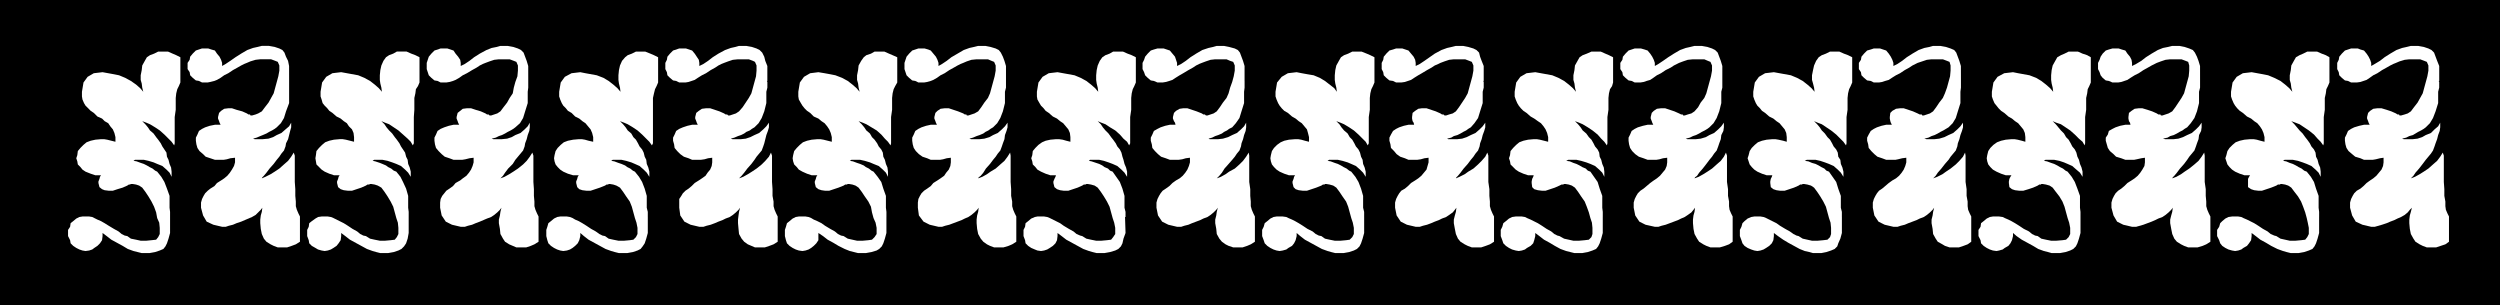 <?xml version="1.0" encoding="UTF-8" standalone="no"?>
<svg
   version="1.0"
   width="207.387mm"
   height="25.313mm"
   id="svg21"
   sodipodi:docname="Border 138.wmf"
   xmlns:inkscape="http://www.inkscape.org/namespaces/inkscape"
   xmlns:sodipodi="http://sodipodi.sourceforge.net/DTD/sodipodi-0.dtd"
   xmlns="http://www.w3.org/2000/svg"
   xmlns:svg="http://www.w3.org/2000/svg">
  <rect width="100%" height="100%" fill="#808080" stroke="none"/>
  <sodipodi:namedview
     id="namedview21"
     pagecolor="#ffffff"
     bordercolor="#000000"
     borderopacity="0.25"
     inkscape:showpageshadow="2"
     inkscape:pageopacity="0.0"
     inkscape:pagecheckerboard="0"
     inkscape:deskcolor="#d1d1d1"
     inkscape:document-units="mm" />
  <defs
     id="defs1">
    <pattern
       id="WMFhbasepattern"
       patternUnits="userSpaceOnUse"
       width="6"
       height="6"
       x="0"
       y="0" />
  </defs>
  <path
     style="fill:#000000;fill-opacity:1;fill-rule:evenodd;stroke:none"
     d="M 783.664,95.67 H 0 V 0 h 783.826 v 95.67 0 z"
     id="path1" />
  <path
     style="fill:#ffffff;fill-opacity:1;fill-rule:evenodd;stroke:none"
     d="m 764.598,25.372 0.162,0.323 v 0.808 0.97 l -0.323,1.293 v 1.131 1.293 0.646 0.485 l -0.808,2.586 -0.808,2.101 -0.969,1.616 -1.293,1.293 -0.646,0.485 -0.808,0.485 -0.969,0.485 -0.808,0.485 -0.808,0.485 -1.131,0.323 -0.969,0.485 -1.293,0.323 0.485,0.162 h 0.485 0.485 0.485 1.454 l 1.454,-0.162 1.454,-0.485 1.131,-0.646 1.616,-0.646 1.131,-1.131 1.131,-0.97 0.646,-1.131 v 1.454 l -0.162,1.131 -0.485,1.293 -0.323,1.293 -0.485,1.293 -0.323,0.97 -0.485,1.293 -0.646,0.97 -0.808,0.97 -0.808,0.97 -0.969,1.293 -1.131,1.454 -1.131,1.293 -0.646,0.97 -0.485,0.485 -0.323,0.323 1.293,-0.485 1.454,-0.808 1.293,-0.808 1.454,-0.97 1.454,-1.293 1.293,-1.131 0.969,-1.293 0.808,-1.293 0.323,0.97 v 1.616 1.616 2.586 2.424 l 0.162,2.262 v 2.101 l 0.323,1.778 v 1.454 l 0.162,1.131 0.485,1.131 0.485,0.97 v 7.919 l -1.131,0.808 -1.454,0.485 -1.454,0.485 h -1.454 -1.454 l -1.293,-0.485 -0.969,-0.485 -1.293,-0.808 -0.646,-0.97 -0.808,-1.454 -0.323,-1.616 -0.162,-1.778 V 68.844 l 0.162,-1.293 0.323,-1.131 0.323,-1.293 -0.646,0.646 -0.646,0.808 -0.969,0.808 -1.131,0.646 -1.131,0.485 -0.969,0.485 -1.293,0.485 -1.131,0.485 -1.454,0.485 -1.131,0.323 -1.131,0.323 h -1.131 l -2.747,-0.646 -2.101,-0.97 -1.131,-1.939 -0.646,-2.424 v -1.616 l 0.323,-1.131 0.485,-0.97 0.485,-0.808 0.808,-0.808 1.131,-0.646 0.969,-0.808 0.969,-0.97 1.131,-0.808 0.969,-0.646 0.969,-0.808 0.808,-0.97 0.808,-0.97 0.485,-1.131 0.162,-1.131 v -1.454 l -1.131,0.162 -1.293,0.323 -0.969,0.162 h -0.969 -1.777 l -1.131,-0.485 -1.616,-0.485 -0.969,-0.808 -1.131,-0.97 -0.646,-0.97 -0.323,-1.131 -0.162,-1.131 v -0.97 l 0.485,-0.97 0.485,-1.131 0.969,-0.646 0.969,-0.485 1.616,-0.485 1.454,-0.323 h 1.777 l -0.323,-0.646 -0.162,-0.485 -0.323,-0.808 v -0.485 l 0.323,-1.293 0.646,-0.646 0.969,-0.646 1.293,-0.162 h 1.293 l 1.616,0.485 1.454,0.485 1.454,0.646 0.485,0.323 h 0.485 l 0.162,0.323 h 0.485 l 1.131,-0.323 0.969,-0.323 0.969,-0.646 0.969,-1.293 1.131,-1.454 0.808,-1.454 0.808,-1.454 0.485,-1.778 0.485,-1.778 0.485,-1.778 0.323,-1.778 v -1.454 -0.162 l -0.485,-1.131 -0.808,-0.323 -1.293,-0.485 h -1.616 -1.777 l -1.454,0.162 -1.616,0.485 -1.131,0.485 -0.808,0.323 -0.969,0.485 -1.131,0.646 -1.454,0.808 -1.454,0.97 -1.293,0.646 -1.131,0.808 -0.969,0.646 -0.969,0.323 -0.969,0.323 -1.131,0.162 h -0.808 -0.969 l -0.969,-0.485 -0.969,-0.162 -0.969,-0.808 -0.808,-0.808 -0.162,-0.97 -0.485,-0.97 v -0.97 -0.97 l 0.485,-0.97 0.162,-0.97 0.808,-0.97 0.969,-0.97 0.969,-0.323 0.969,-0.323 h 0.969 1.131 l 0.808,0.323 1.131,0.323 0.808,0.97 0.646,0.97 0.485,0.97 0.323,0.97 v 0.97 l 1.131,-0.646 1.616,-0.97 1.454,-1.131 1.777,-1.131 1.939,-1.131 1.777,-0.646 1.454,-0.323 1.293,-0.323 h 2.262 l 1.777,0.323 1.454,0.485 0.969,0.485 0.808,0.808 0.485,1.293 0.485,1.293 0.646,1.616 v 4.687 0 z"
     id="path2" />
  <path
     style="fill:#ffffff;fill-opacity:1;fill-rule:evenodd;stroke:none"
     d="m 727.111,68.036 v 5.01 l -0.485,1.778 -0.485,1.454 -0.485,0.97 -0.646,0.808 -1.131,0.485 -1.454,0.485 -1.777,0.323 h -2.424 l -1.293,-0.323 -1.131,-0.323 -1.777,-0.646 -1.939,-0.97 -1.616,-0.97 -1.777,-0.97 -1.454,-1.131 -1.293,-0.97 v 0.97 l -0.162,1.293 -0.646,0.97 -0.646,0.808 -1.131,0.646 -0.646,0.485 -0.969,0.323 -0.969,0.162 -0.969,-0.162 -1.131,-0.323 -0.969,-0.485 -0.969,-0.646 -0.646,-0.808 -0.323,-0.97 -0.646,-1.293 v -0.97 -0.97 l 0.646,-0.97 0.323,-1.131 0.646,-0.646 0.969,-0.808 0.969,-0.485 1.131,-0.162 h 0.969 0.969 l 0.969,0.162 0.646,0.323 1.131,0.485 0.969,0.485 1.293,0.646 1.293,0.808 1.454,0.97 1.454,0.808 0.969,0.808 1.131,0.485 0.646,0.162 1.293,0.808 1.454,0.323 1.454,0.323 h 1.777 l 1.777,-0.162 1.293,-0.162 0.646,-0.808 0.485,-0.97 v -0.323 -1.616 l -0.323,-1.616 -0.323,-1.454 -0.485,-1.778 -0.646,-1.778 -0.646,-1.616 -0.969,-1.616 -1.131,-1.454 -0.969,-1.293 -0.969,-0.646 -0.969,-0.323 -0.969,-0.162 h -0.485 l -0.162,0.162 h -0.646 l -0.485,0.323 -1.616,0.646 -1.454,0.485 -1.454,0.485 h -1.131 l -1.293,-0.162 -0.969,-0.323 -0.969,-0.646 v -1.293 -0.485 -0.808 l 0.323,-0.646 0.323,-0.485 h -1.777 l -1.454,-0.485 -1.454,-0.646 -0.969,-0.646 -0.808,-0.808 -0.646,-0.808 -0.323,-0.97 -0.323,-0.97 0.323,-0.97 0.323,-1.293 0.646,-0.97 0.969,-0.97 0.969,-0.808 1.293,-0.485 1.454,-0.323 1.777,-0.162 h 1.131 l 0.969,0.162 1.131,0.323 1.293,0.323 v -1.454 l -0.323,-1.293 -0.485,-1.131 -0.646,-0.97 -0.808,-0.97 -0.969,-0.646 -0.969,-0.808 -1.293,-0.646 -1.293,-1.131 -0.969,-0.646 -0.808,-0.808 -0.646,-0.808 -0.485,-0.808 -0.485,-1.131 -0.323,-0.97 v -1.454 l 0.485,-2.909 1.293,-1.778 1.939,-1.131 2.747,-0.323 1.777,0.323 1.777,0.323 1.616,0.323 1.939,0.808 1.939,0.97 1.454,1.131 1.293,1.131 0.969,1.131 -0.323,-1.293 -0.162,-1.293 -0.323,-1.131 v -1.454 l 0.323,-1.616 0.162,-1.454 0.808,-1.454 0.646,-1.131 1.131,-0.646 1.131,-0.485 1.293,-0.646 h 1.616 1.454 l 1.454,0.646 1.293,0.485 1.131,0.646 v 7.919 l -0.485,1.131 -0.485,0.97 -0.162,1.293 -0.323,1.454 v 1.616 2.101 l -0.323,2.262 v 2.424 2.586 1.778 1.454 l -0.162,0.646 -0.808,-1.131 -0.969,-0.97 -1.131,-1.293 -1.616,-1.293 -1.454,-0.97 -1.454,-0.97 -1.293,-0.485 -1.293,-0.485 0.969,0.97 0.808,0.97 0.808,0.97 0.969,0.97 0.808,1.131 0.646,0.808 0.808,1.131 0.485,0.97 0.808,0.97 0.485,0.97 0.162,1.293 0.485,0.97 0.323,1.293 0.485,1.131 0.162,1.293 v 1.616 l -0.646,-1.293 -0.969,-0.97 -1.293,-1.131 -1.454,-0.646 -1.293,-0.485 -1.454,-0.485 -1.616,-0.323 h -1.131 -0.485 -0.485 -0.485 l -0.485,0.323 0.969,0.162 1.131,0.485 0.969,0.323 0.969,0.485 0.808,0.485 0.969,0.485 0.808,0.646 0.808,0.323 1.293,1.616 0.969,1.616 0.646,2.101 0.808,2.262 v 0.323 0.808 1.293 1.293 l 0.162,1.293 v 0.97 0.485 0.162 z"
     id="path3" />
  <path
     style="fill:#ffffff;fill-opacity:1;fill-rule:evenodd;stroke:none"
     d="m 689.786,25.372 v 0.323 0.808 0.97 l -0.323,1.293 v 1.131 1.293 0.646 0.485 l -0.646,2.586 -0.808,2.101 -1.131,1.616 -1.131,1.293 -0.808,0.485 -0.646,0.485 -0.969,0.485 -0.808,0.485 -0.969,0.485 -1.131,0.323 -0.808,0.485 -1.454,0.323 0.646,0.162 h 0.485 0.485 0.485 1.293 l 1.454,-0.162 1.454,-0.485 1.293,-0.646 1.454,-0.646 1.293,-1.131 0.969,-0.97 0.808,-1.131 v 1.454 l -0.162,1.131 -0.646,1.293 -0.162,1.293 -0.485,1.293 -0.323,0.97 -0.485,1.293 -0.808,0.97 -0.808,0.97 -0.646,0.97 -0.969,1.293 -1.293,1.454 -0.969,1.293 -0.808,0.97 -0.485,0.485 -0.162,0.323 1.293,-0.485 1.454,-0.808 1.131,-0.808 1.454,-0.97 1.616,-1.293 1.293,-1.131 0.969,-1.293 0.808,-1.293 0.162,0.97 v 1.616 1.616 2.586 2.424 l 0.323,2.262 v 2.101 l 0.162,1.778 v 1.454 l 0.323,1.131 0.485,1.131 0.485,0.97 v 7.919 l -1.293,0.808 -1.131,0.485 -1.616,0.485 h -1.454 -1.454 l -1.293,-0.485 -0.969,-0.485 -1.293,-0.808 -0.808,-0.97 -0.646,-1.454 -0.323,-1.616 -0.323,-1.778 V 68.844 l 0.323,-1.293 0.323,-1.131 0.162,-1.293 -0.485,0.646 -0.808,0.808 -0.969,0.808 -0.969,0.646 -1.293,0.485 -0.969,0.485 -1.131,0.485 -1.293,0.485 -1.293,0.485 -1.131,0.323 -1.131,0.323 h -1.293 l -2.747,-0.646 -1.939,-0.97 -1.131,-1.939 -0.646,-2.424 v -1.616 l 0.323,-1.131 0.485,-0.97 0.485,-0.808 0.808,-0.808 0.969,-0.646 0.969,-0.808 0.969,-0.97 1.293,-0.808 0.969,-0.646 0.969,-0.808 0.808,-0.97 0.646,-0.97 0.646,-1.131 0.162,-1.131 v -1.454 l -1.131,0.162 -1.454,0.323 -0.808,0.162 h -1.131 -1.616 l -1.293,-0.485 -1.616,-0.485 -0.808,-0.808 -1.131,-0.97 -0.646,-0.97 -0.323,-1.131 -0.323,-1.131 v -0.97 l 0.646,-0.97 0.323,-1.131 1.131,-0.646 0.969,-0.485 1.454,-0.485 1.616,-0.323 h 1.616 l -0.162,-0.646 -0.323,-0.485 -0.162,-0.808 v -0.485 l 0.162,-1.293 0.808,-0.646 0.969,-0.646 1.293,-0.162 h 1.131 l 1.616,0.485 1.454,0.485 1.454,0.646 0.485,0.323 h 0.646 l 0.162,0.323 h 0.485 l 0.969,-0.323 0.969,-0.323 1.131,-0.646 0.969,-1.293 0.969,-1.454 0.969,-1.454 0.808,-1.454 0.485,-1.778 0.485,-1.778 0.485,-1.778 0.162,-1.778 v -1.454 -0.162 l -0.323,-1.131 -0.808,-0.323 -1.293,-0.485 h -1.616 -1.939 l -1.454,0.162 -1.454,0.485 -1.293,0.485 -0.646,0.323 -0.969,0.485 -1.131,0.646 -1.454,0.808 -1.454,0.97 -1.293,0.646 -1.293,0.808 -0.969,0.646 -0.969,0.323 -0.969,0.323 -0.969,0.162 h -0.808 -0.969 l -1.131,-0.485 -0.969,-0.162 -0.969,-0.808 -0.646,-0.808 -0.323,-0.97 -0.485,-0.97 v -0.97 -0.97 l 0.485,-0.97 0.323,-0.97 0.646,-0.97 0.969,-0.97 0.969,-0.323 1.131,-0.323 h 0.969 0.969 l 0.969,0.323 1.131,0.323 0.646,0.97 0.808,0.97 0.485,0.97 0.162,0.97 v 0.97 l 1.293,-0.646 1.616,-0.97 1.454,-1.131 1.777,-1.131 1.939,-1.131 1.616,-0.646 1.616,-0.323 1.293,-0.323 h 2.262 l 1.616,0.323 1.454,0.485 1.131,0.485 0.646,0.808 0.646,1.293 0.485,1.293 0.485,1.616 z"
     id="path4" />
  <path
     style="fill:#ffffff;fill-opacity:1;fill-rule:evenodd;stroke:none"
     d="m 652.299,68.036 v 5.01 l -0.485,1.778 -0.485,1.454 -0.485,0.97 -0.808,0.808 -0.969,0.485 -1.454,0.485 -1.777,0.323 h -2.585 l -1.131,-0.323 -1.293,-0.323 -1.777,-0.646 -1.616,-0.97 -1.777,-0.97 -1.777,-0.97 -1.616,-1.131 -1.131,-0.97 v 0.97 l -0.323,1.293 -0.485,0.97 -0.646,0.808 -1.131,0.646 -0.646,0.485 -1.131,0.323 -0.808,0.162 -1.131,-0.162 -0.969,-0.323 -0.969,-0.485 -0.969,-0.646 -0.808,-0.808 -0.162,-0.97 -0.646,-1.293 v -0.97 -0.97 l 0.646,-0.97 0.162,-1.131 0.808,-0.646 0.969,-0.808 0.969,-0.485 0.969,-0.162 h 1.131 0.808 l 1.131,0.162 0.646,0.323 1.131,0.485 0.969,0.485 1.131,0.646 1.293,0.808 1.454,0.97 1.616,0.808 0.969,0.808 0.969,0.485 0.808,0.162 1.131,0.808 1.454,0.323 1.616,0.323 h 1.616 l 1.939,-0.162 1.131,-0.162 0.808,-0.808 0.485,-0.97 v -0.323 -1.616 l -0.323,-1.616 -0.485,-1.454 -0.485,-1.778 -0.485,-1.778 -0.646,-1.616 -0.969,-1.616 -1.131,-1.454 -0.969,-1.293 -0.969,-0.646 -1.131,-0.323 -0.969,-0.162 h -0.485 l -0.162,0.162 h -0.485 l -0.485,0.323 -1.454,0.646 -1.454,0.485 -1.616,0.485 h -1.293 l -1.293,-0.162 -0.969,-0.323 -0.808,-0.646 -0.162,-1.293 v -0.485 l 0.162,-0.808 0.323,-0.646 0.323,-0.485 h -1.777 l -1.454,-0.485 -1.454,-0.646 -1.131,-0.646 -0.808,-0.808 -0.646,-0.808 -0.323,-0.97 -0.162,-0.97 0.162,-0.97 0.323,-1.293 0.646,-0.97 0.969,-0.97 1.131,-0.808 1.293,-0.485 1.454,-0.323 1.777,-0.162 h 0.969 l 0.969,0.162 1.293,0.323 1.131,0.323 v -1.454 l -0.162,-1.293 -0.485,-1.131 -0.808,-0.97 -0.808,-0.97 -0.969,-0.646 -0.969,-0.808 -1.131,-0.646 -1.293,-1.131 -0.969,-0.646 -0.808,-0.808 -0.646,-0.808 -0.646,-0.808 -0.485,-1.131 -0.323,-0.97 v -1.454 l 0.485,-2.909 1.293,-1.778 2.101,-1.131 2.747,-0.323 1.616,0.323 1.777,0.323 1.777,0.323 2.101,0.808 1.616,0.97 1.454,1.131 1.293,1.131 0.969,1.131 -0.162,-1.293 -0.323,-1.293 -0.162,-1.131 v -1.454 l 0.162,-1.616 0.323,-1.454 0.808,-1.454 0.646,-1.131 1.131,-0.646 1.131,-0.485 1.293,-0.646 h 1.454 1.454 l 1.454,0.646 1.454,0.485 1.131,0.646 v 7.919 l -0.485,1.131 -0.485,0.97 -0.162,1.293 -0.323,1.454 v 1.616 2.101 l -0.323,2.262 v 2.424 2.586 1.778 1.454 l -0.162,0.646 -0.646,-1.131 -1.131,-0.97 -1.293,-1.293 -1.454,-1.293 -1.454,-0.97 -1.454,-0.97 -1.454,-0.485 -1.131,-0.485 0.969,0.97 0.808,0.97 0.808,0.97 0.969,0.97 0.646,1.131 0.808,0.808 0.646,1.131 0.485,0.97 0.808,0.97 0.485,0.97 0.323,1.293 0.485,0.97 0.323,1.293 0.485,1.131 0.323,1.293 v 1.616 l -0.808,-1.293 -1.131,-0.97 -1.293,-1.131 -1.454,-0.646 -1.131,-0.485 -1.454,-0.485 -1.616,-0.323 h -1.293 -0.485 -0.485 -0.485 l -0.485,0.323 0.969,0.162 1.293,0.485 0.969,0.323 0.969,0.485 0.808,0.485 0.969,0.485 0.808,0.646 0.646,0.323 1.293,1.616 0.969,1.616 0.808,2.101 0.808,2.262 v 0.323 0.808 1.293 1.293 l 0.162,1.293 v 0.97 0.485 0.162 z"
     id="path5" />
  <path
     style="fill:#ffffff;fill-opacity:1;fill-rule:evenodd;stroke:none"
     d="m 614.813,25.372 v 0.323 0.808 0.97 l -0.162,1.293 v 1.131 1.293 0.646 0.485 l -0.808,2.586 -0.646,2.101 -0.969,1.616 -1.293,1.293 -0.808,0.485 -0.808,0.485 -0.969,0.485 -0.808,0.485 -0.969,0.485 -0.969,0.323 -0.969,0.485 -1.293,0.323 0.646,0.162 h 0.485 0.485 0.485 1.131 l 1.454,-0.162 1.616,-0.485 1.293,-0.646 1.454,-0.646 1.293,-1.131 0.969,-0.97 0.808,-1.131 v 1.454 l -0.323,1.131 -0.485,1.293 -0.323,1.293 -0.485,1.293 -0.162,0.97 -0.485,1.293 -0.808,0.97 -0.808,0.97 -0.646,0.97 -1.131,1.293 -1.131,1.454 -1.131,1.293 -0.646,0.97 -0.485,0.485 -0.323,0.323 1.293,-0.485 1.616,-0.808 1.131,-0.808 1.454,-0.97 1.616,-1.293 1.131,-1.131 1.131,-1.293 0.646,-1.293 0.162,0.97 v 1.616 1.616 2.586 2.424 l 0.323,2.262 v 2.101 l 0.323,1.778 v 1.454 l 0.162,1.131 0.485,1.131 0.485,0.97 v 7.919 l -1.131,0.808 -1.293,0.485 -1.454,0.485 h -1.454 -1.454 l -1.454,-0.485 -0.808,-0.485 -1.454,-0.808 -0.646,-0.97 -0.808,-1.454 -0.162,-1.616 -0.323,-1.778 V 68.844 l 0.323,-1.293 0.162,-1.131 0.323,-1.293 -0.485,0.646 -0.808,0.808 -0.969,0.808 -0.969,0.646 -1.293,0.485 -0.969,0.485 -1.293,0.485 -1.293,0.485 -1.131,0.485 -1.293,0.323 -0.969,0.323 h -1.293 l -2.747,-0.646 -1.939,-0.97 -1.293,-1.939 -0.485,-2.424 v -1.616 l 0.323,-1.131 0.485,-0.97 0.485,-0.808 0.646,-0.808 0.969,-0.646 0.969,-0.808 1.131,-0.97 1.131,-0.808 1.131,-0.646 0.969,-0.808 0.808,-0.97 0.646,-0.97 0.485,-1.131 0.323,-1.131 v -1.454 l -1.293,0.162 -1.293,0.323 -0.808,0.162 h -1.131 -1.777 l -1.293,-0.485 -1.454,-0.485 -0.969,-0.808 -0.969,-0.97 -0.808,-0.97 -0.162,-1.131 -0.323,-1.131 v -0.97 l 0.485,-0.97 0.646,-1.131 0.969,-0.646 0.969,-0.485 1.454,-0.485 1.454,-0.323 h 1.777 l -0.323,-0.646 -0.162,-0.485 -0.162,-0.808 v -0.485 l 0.162,-1.293 0.646,-0.646 1.131,-0.646 1.293,-0.162 h 1.131 l 1.454,0.485 1.454,0.485 1.454,0.646 0.646,0.323 h 0.646 l 0.162,0.323 h 0.485 l 0.969,-0.323 0.969,-0.323 0.969,-0.646 0.969,-1.293 0.969,-1.454 1.131,-1.454 0.646,-1.454 0.646,-1.778 0.485,-1.778 0.485,-1.778 0.162,-1.778 v -1.454 -0.162 l -0.323,-1.131 -0.808,-0.323 -1.293,-0.485 h -1.777 -1.777 l -1.454,0.162 -1.454,0.485 -1.454,0.485 -0.646,0.323 -0.969,0.485 -0.969,0.646 -1.454,0.808 -1.454,0.97 -1.293,0.646 -1.293,0.808 -0.969,0.646 -1.131,0.323 -0.969,0.323 -0.969,0.162 h -0.646 -0.969 l -0.969,-0.485 -1.131,-0.162 -0.969,-0.808 -0.808,-0.808 -0.162,-0.97 -0.646,-0.97 v -0.97 -0.97 l 0.646,-0.97 0.162,-0.97 0.808,-0.97 0.969,-0.97 1.131,-0.323 0.969,-0.323 h 0.969 0.969 l 0.969,0.323 0.969,0.323 0.808,0.97 0.646,0.97 0.485,0.97 0.323,0.97 v 0.97 l 1.293,-0.646 1.454,-0.97 1.454,-1.131 1.777,-1.131 1.939,-1.131 1.777,-0.646 1.616,-0.323 1.131,-0.323 h 2.262 l 1.777,0.323 1.454,0.485 1.131,0.485 0.646,0.808 0.485,1.293 0.485,1.293 0.485,1.616 z"
     id="path6" />
  <path
     style="fill:#ffffff;fill-opacity:1;fill-rule:evenodd;stroke:none"
     d="m 577.488,68.036 v 5.01 l -0.485,1.778 -0.646,1.454 -0.323,0.97 -0.808,0.808 -1.131,0.485 -1.454,0.485 -1.616,0.323 h -2.585 l -1.131,-0.323 -1.454,-0.323 -1.616,-0.646 -1.777,-0.97 -1.777,-0.97 -1.616,-0.97 -1.616,-1.131 -1.293,-0.97 v 0.97 l -0.162,1.293 -0.485,0.97 -0.808,0.808 -0.969,0.646 -0.808,0.485 -0.969,0.323 -0.969,0.162 -0.969,-0.162 -0.969,-0.323 -1.131,-0.485 -0.969,-0.646 -0.646,-0.808 -0.323,-0.97 -0.485,-1.293 v -0.97 -0.97 l 0.485,-0.97 0.323,-1.131 0.646,-0.646 0.969,-0.808 1.131,-0.485 0.969,-0.162 h 0.969 0.969 l 0.969,0.162 0.808,0.323 0.969,0.485 0.969,0.485 1.293,0.646 1.131,0.808 1.616,0.97 1.454,0.808 1.131,0.808 0.969,0.485 0.646,0.162 1.293,0.808 1.454,0.323 1.454,0.323 h 1.777 l 1.777,-0.162 1.293,-0.162 0.808,-0.808 0.323,-0.97 v -0.323 -1.616 l -0.162,-1.616 -0.485,-1.454 -0.485,-1.778 -0.485,-1.778 -0.808,-1.616 -0.969,-1.616 -0.969,-1.454 -0.969,-1.293 -0.969,-0.646 -1.131,-0.323 -0.969,-0.162 h -0.485 l -0.323,0.162 h -0.485 l -0.485,0.323 -1.454,0.646 -1.454,0.485 -1.454,0.485 h -1.454 l -1.131,-0.162 -0.969,-0.323 -0.808,-0.646 -0.162,-1.293 v -0.485 l 0.162,-0.808 0.323,-0.646 0.162,-0.485 h -1.777 l -1.454,-0.485 -1.454,-0.646 -0.969,-0.646 -0.808,-0.808 -0.646,-0.808 -0.323,-0.97 -0.323,-0.97 0.323,-0.97 0.323,-1.293 0.646,-0.97 0.969,-0.97 0.969,-0.808 1.293,-0.485 1.454,-0.323 1.777,-0.162 h 0.969 l 0.969,0.162 1.454,0.323 1.131,0.323 v -1.454 l -0.162,-1.293 -0.485,-1.131 -0.808,-0.97 -0.808,-0.97 -0.969,-0.646 -0.969,-0.808 -1.293,-0.646 -1.293,-1.131 -0.969,-0.646 -0.646,-0.808 -0.808,-0.808 -0.485,-0.808 -0.485,-1.131 -0.323,-0.97 v -1.454 l 0.485,-2.909 1.293,-1.778 1.939,-1.131 2.747,-0.323 1.777,0.323 1.777,0.323 1.777,0.323 1.939,0.808 1.777,0.97 1.454,1.131 1.293,1.131 0.969,1.131 -0.162,-1.293 -0.323,-1.293 -0.323,-1.131 v -1.454 l 0.323,-1.616 0.323,-1.454 0.646,-1.454 0.808,-1.131 0.969,-0.646 1.293,-0.485 1.293,-0.646 h 1.454 1.454 l 1.454,0.646 1.293,0.485 1.293,0.646 v 7.919 l -0.485,1.131 -0.485,0.97 -0.323,1.293 -0.162,1.454 v 1.616 2.101 l -0.323,2.262 v 2.424 2.586 1.778 1.454 l -0.162,0.646 -0.808,-1.131 -0.969,-0.97 -1.293,-1.293 -1.616,-1.293 -1.454,-0.97 -1.454,-0.97 -1.293,-0.485 -1.131,-0.485 0.969,0.97 0.808,0.97 0.646,0.97 0.969,0.97 0.808,1.131 0.808,0.808 0.646,1.131 0.485,0.97 0.808,0.97 0.485,0.97 0.162,1.293 0.646,0.97 0.162,1.293 0.485,1.131 0.323,1.293 v 1.616 l -0.808,-1.293 -0.969,-0.97 -1.293,-1.131 -1.454,-0.646 -1.293,-0.485 -1.454,-0.485 -1.454,-0.323 h -1.293 -0.485 -0.485 -0.485 l -0.646,0.323 1.131,0.162 1.131,0.485 1.131,0.323 0.969,0.485 0.808,0.485 0.969,0.485 0.646,0.646 0.808,0.323 1.131,1.616 1.131,1.616 0.646,2.101 0.808,2.262 v 0.323 0.808 1.293 1.293 l 0.323,1.293 v 0.97 0.485 0.162 z"
     id="path7" />
  <path
     style="fill:#ffffff;fill-opacity:1;fill-rule:evenodd;stroke:none"
     d="m 540.001,25.372 v 0.323 0.808 0.97 l -0.323,1.293 v 1.131 1.293 0.646 0.485 l -0.646,2.586 -0.808,2.101 -0.969,1.616 -1.293,1.293 -0.646,0.485 -0.808,0.485 -0.969,0.485 -0.808,0.485 -0.969,0.485 -0.969,0.323 -0.969,0.485 -1.293,0.323 0.485,0.162 h 0.485 0.485 0.485 1.293 l 1.454,-0.162 1.616,-0.485 1.131,-0.646 1.454,-0.646 1.293,-1.131 0.969,-0.97 0.808,-1.131 v 1.454 l -0.162,1.131 -0.646,1.293 -0.162,1.293 -0.485,1.293 -0.323,0.97 -0.485,1.293 -0.808,0.97 -0.646,0.97 -0.808,0.97 -0.969,1.293 -1.131,1.454 -1.131,1.293 -0.646,0.97 -0.646,0.485 -0.162,0.323 1.293,-0.485 1.454,-0.808 1.293,-0.808 1.454,-0.97 1.454,-1.293 1.293,-1.131 0.969,-1.293 0.646,-1.293 0.323,0.97 v 1.616 1.616 2.586 2.424 l 0.323,2.262 v 2.101 l 0.323,1.778 v 1.454 l 0.162,1.131 0.485,1.131 0.485,0.97 v 7.919 l -1.131,0.808 -1.293,0.485 -1.616,0.485 h -1.454 -1.454 l -1.293,-0.485 -0.969,-0.485 -1.293,-0.808 -0.646,-0.97 -0.808,-1.454 -0.323,-1.616 -0.162,-1.778 V 68.844 l 0.162,-1.293 0.323,-1.131 0.162,-1.293 -0.485,0.646 -0.646,0.808 -1.131,0.808 -0.969,0.646 -1.131,0.485 -0.969,0.485 -1.293,0.485 -1.293,0.485 -1.293,0.485 -1.293,0.323 -0.969,0.323 h -1.131 l -2.908,-0.646 -1.939,-0.97 -1.293,-1.939 -0.485,-2.424 v -1.616 l 0.323,-1.131 0.485,-0.97 0.485,-0.808 0.808,-0.808 0.969,-0.646 0.969,-0.808 1.131,-0.97 1.131,-0.808 0.969,-0.646 0.969,-0.808 0.808,-0.97 0.808,-0.97 0.485,-1.131 0.162,-1.131 v -1.454 l -1.293,0.162 -1.131,0.323 -0.969,0.162 h -0.969 -1.777 l -1.293,-0.485 -1.454,-0.485 -1.131,-0.808 -0.969,-0.97 -0.646,-0.97 -0.323,-1.131 -0.162,-1.131 v -0.97 l 0.485,-0.97 0.485,-1.131 0.969,-0.646 0.969,-0.485 1.616,-0.485 1.454,-0.323 h 1.777 l -0.323,-0.646 -0.162,-0.485 -0.323,-0.808 v -0.485 l 0.323,-1.293 0.646,-0.646 0.969,-0.646 1.293,-0.162 h 1.293 l 1.454,0.485 1.454,0.485 1.454,0.646 0.646,0.323 h 0.485 l 0.162,0.323 h 0.485 l 0.969,-0.323 1.131,-0.323 0.969,-0.646 1.131,-1.293 0.808,-1.454 1.131,-1.454 0.646,-1.454 0.485,-1.778 0.485,-1.778 0.485,-1.778 0.323,-1.778 v -1.454 -0.162 l -0.485,-1.131 -0.808,-0.323 -1.131,-0.485 h -1.777 -1.777 l -1.616,0.162 -1.454,0.485 -1.293,0.485 -0.646,0.323 -0.969,0.485 -0.969,0.646 -1.616,0.808 -1.454,0.97 -1.293,0.646 -1.131,0.808 -0.969,0.646 -1.131,0.323 -0.969,0.323 -0.969,0.162 h -0.808 -0.969 l -0.969,-0.485 -0.969,-0.162 -0.969,-0.808 -0.808,-0.808 -0.162,-0.97 -0.646,-0.97 v -0.97 -0.97 l 0.646,-0.97 0.162,-0.97 0.808,-0.97 0.969,-0.97 0.969,-0.323 0.969,-0.323 h 0.969 0.969 l 1.131,0.323 0.969,0.323 0.808,0.97 0.646,0.97 0.485,0.97 0.323,0.97 v 0.97 l 1.131,-0.646 1.454,-0.97 1.616,-1.131 1.777,-1.131 1.939,-1.131 1.777,-0.646 1.454,-0.323 1.293,-0.323 h 2.262 l 1.777,0.323 1.454,0.485 0.969,0.485 0.808,0.808 0.485,1.293 0.485,1.293 0.485,1.616 z"
     id="path8" />
  <path
     style="fill:#ffffff;fill-opacity:1;fill-rule:evenodd;stroke:none"
     d="m 502.515,68.036 v 5.01 l -0.485,1.778 -0.485,1.454 -0.485,0.97 -0.646,0.808 -1.131,0.485 -1.454,0.485 -1.777,0.323 h -2.424 l -1.293,-0.323 -1.293,-0.323 -1.777,-0.646 -1.777,-0.97 -1.616,-0.97 -1.777,-0.97 -1.454,-1.131 -1.293,-0.97 v 0.97 l -0.323,1.293 -0.323,0.97 -0.808,0.808 -1.131,0.646 -0.646,0.485 -0.969,0.323 -0.969,0.162 -0.969,-0.162 -1.131,-0.323 -0.969,-0.485 -0.969,-0.646 -0.808,-0.808 -0.323,-0.97 -0.485,-1.293 v -0.97 -0.97 l 0.485,-0.97 0.323,-1.131 0.808,-0.646 0.969,-0.808 0.969,-0.485 1.131,-0.162 h 0.969 0.969 l 0.969,0.162 0.646,0.323 1.131,0.485 0.969,0.485 1.293,0.646 1.293,0.808 1.454,0.97 1.454,0.808 0.969,0.808 0.969,0.485 0.646,0.162 1.454,0.808 1.454,0.323 1.454,0.323 h 1.777 l 1.777,-0.162 1.293,-0.162 0.808,-0.808 0.323,-0.97 v -0.323 -1.616 l -0.162,-1.616 -0.485,-1.454 -0.485,-1.778 -0.646,-1.778 -0.646,-1.616 -1.131,-1.616 -0.969,-1.454 -0.969,-1.293 -0.969,-0.646 -0.969,-0.323 -0.969,-0.162 h -0.485 l -0.323,0.162 h -0.485 l -0.646,0.323 -1.454,0.646 -1.454,0.485 -1.454,0.485 h -1.131 l -1.293,-0.162 -1.131,-0.323 -0.646,-0.646 -0.162,-1.293 v -0.485 l 0.162,-0.808 0.323,-0.646 0.162,-0.485 h -1.777 l -1.454,-0.485 -1.454,-0.646 -0.969,-0.646 -0.808,-0.808 -0.808,-0.808 -0.162,-0.97 -0.323,-0.97 0.323,-0.97 0.162,-1.293 0.808,-0.97 0.969,-0.97 0.969,-0.808 1.293,-0.485 1.454,-0.323 1.777,-0.162 h 0.969 l 0.969,0.162 1.293,0.323 1.293,0.323 v -1.454 l -0.323,-1.293 -0.485,-1.131 -0.646,-0.97 -0.808,-0.97 -0.969,-0.646 -1.131,-0.808 -1.131,-0.646 -1.293,-1.131 -0.969,-0.646 -0.808,-0.808 -0.646,-0.808 -0.485,-0.808 -0.485,-1.131 -0.323,-0.97 v -1.454 l 0.485,-2.909 1.293,-1.778 1.939,-1.131 2.747,-0.323 1.777,0.323 1.777,0.323 1.777,0.323 1.939,0.808 1.777,0.97 1.454,1.131 1.293,1.131 0.969,1.131 -0.323,-1.293 -0.162,-1.293 -0.323,-1.131 v -1.454 l 0.323,-1.616 0.162,-1.454 0.808,-1.454 0.646,-1.131 0.969,-0.646 1.293,-0.485 1.454,-0.646 h 1.454 1.454 l 1.454,0.646 1.131,0.485 1.293,0.646 v 7.919 l -0.323,1.131 -0.646,0.97 -0.323,1.293 -0.162,1.454 v 1.616 2.101 l -0.323,2.262 v 2.424 2.586 1.778 1.454 l -0.162,0.646 -0.808,-1.131 -0.969,-0.97 -1.131,-1.293 -1.616,-1.293 -1.454,-0.97 -1.616,-0.97 -1.131,-0.485 -1.293,-0.485 0.969,0.97 0.808,0.97 0.646,0.97 1.131,0.97 0.808,1.131 0.808,0.808 0.646,1.131 0.485,0.97 0.808,0.97 0.485,0.97 0.162,1.293 0.485,0.97 0.323,1.293 0.485,1.131 0.162,1.293 v 1.616 l -0.646,-1.293 -0.969,-0.97 -1.293,-1.131 -1.454,-0.646 -1.293,-0.485 -1.616,-0.485 -1.454,-0.323 h -1.131 -0.485 -0.485 -0.485 l -0.646,0.323 1.131,0.162 1.131,0.485 0.969,0.323 0.969,0.485 0.808,0.485 1.131,0.485 0.646,0.646 0.808,0.323 1.131,1.616 1.131,1.616 0.646,2.101 0.808,2.262 v 0.323 0.808 1.293 1.293 l 0.162,1.293 v 0.97 0.485 0.162 z"
     id="path9" />
  <path
     style="fill:#ffffff;fill-opacity:1;fill-rule:evenodd;stroke:none"
     d="m 465.028,25.372 0.162,0.323 v 0.808 0.97 l -0.323,1.293 v 1.131 1.293 0.646 0.485 l -0.808,2.586 -0.646,2.101 -1.131,1.616 -1.131,1.293 -0.808,0.485 -0.646,0.485 -0.969,0.485 -0.808,0.485 -0.969,0.485 -1.131,0.323 -0.808,0.485 -1.293,0.323 0.323,0.162 h 0.646 0.485 0.485 1.293 l 1.454,-0.162 1.454,-0.485 1.293,-0.646 1.454,-0.646 1.293,-1.131 0.969,-0.97 0.808,-1.131 v 1.454 l -0.323,1.131 -0.485,1.293 -0.323,1.293 -0.485,1.293 -0.162,0.97 -0.485,1.293 -0.808,0.97 -0.646,0.97 -0.808,0.97 -0.969,1.293 -1.293,1.454 -0.969,1.293 -0.808,0.97 -0.485,0.485 -0.162,0.323 1.131,-0.485 1.616,-0.808 1.131,-0.808 1.616,-0.97 1.454,-1.293 1.131,-1.131 1.131,-1.293 0.646,-1.293 0.323,0.97 v 1.616 1.616 2.586 2.424 l 0.323,2.262 v 2.101 l 0.162,1.778 v 1.454 l 0.323,1.131 0.485,1.131 0.485,0.97 v 7.919 l -1.293,0.808 -1.293,0.485 -1.454,0.485 h -1.454 -1.454 l -1.293,-0.485 -0.969,-0.485 -1.293,-0.808 -0.808,-0.97 -0.646,-1.454 -0.323,-1.616 -0.323,-1.778 V 68.844 l 0.323,-1.293 0.323,-1.131 0.162,-1.293 -0.485,0.646 -0.646,0.808 -1.131,0.808 -0.969,0.646 -1.293,0.485 -0.969,0.485 -1.293,0.485 -1.131,0.485 -1.293,0.485 -1.293,0.323 -0.969,0.323 h -1.293 l -2.747,-0.646 -1.939,-0.97 -1.293,-1.939 -0.485,-2.424 v -1.616 l 0.323,-1.131 0.485,-0.97 0.485,-0.808 0.646,-0.808 1.131,-0.646 0.969,-0.808 0.969,-0.97 1.293,-0.808 0.969,-0.646 0.969,-0.808 0.808,-0.97 0.808,-0.97 0.323,-1.131 0.323,-1.131 v -1.454 l -1.293,0.162 -1.131,0.323 -1.131,0.162 h -0.969 -1.777 l -1.131,-0.485 -1.454,-0.485 -1.131,-0.808 -0.808,-0.97 -0.969,-0.97 -0.162,-1.131 -0.323,-1.131 v -0.97 l 0.485,-0.97 0.646,-1.131 0.969,-0.646 0.969,-0.485 1.454,-0.485 1.454,-0.323 h 1.777 l -0.162,-0.646 -0.323,-0.485 -0.162,-0.808 v -0.485 l 0.162,-1.293 0.808,-0.646 0.969,-0.646 1.131,-0.162 h 1.454 l 1.454,0.485 1.454,0.485 1.454,0.646 0.485,0.323 h 0.485 l 0.323,0.323 h 0.485 l 0.969,-0.323 1.131,-0.323 0.969,-0.646 0.969,-1.293 0.969,-1.454 0.969,-1.454 0.808,-1.454 0.485,-1.778 0.485,-1.778 0.485,-1.778 0.323,-1.778 v -1.454 -0.162 l -0.485,-1.131 -0.808,-0.323 -1.293,-0.485 h -1.777 -1.777 l -1.454,0.162 -1.454,0.485 -1.293,0.485 -0.646,0.323 -1.131,0.485 -0.969,0.646 -1.454,0.808 -1.616,0.97 -1.131,0.646 -1.293,0.808 -0.969,0.646 -0.969,0.323 -0.969,0.323 -1.131,0.162 h -0.646 -0.969 l -0.969,-0.485 -1.131,-0.162 -0.969,-0.808 -0.808,-0.808 -0.162,-0.97 -0.485,-0.97 v -0.97 -0.97 l 0.485,-0.97 0.162,-0.97 0.808,-0.97 0.969,-0.97 1.131,-0.323 0.969,-0.323 h 0.969 0.969 l 0.969,0.323 0.969,0.323 0.808,0.97 0.808,0.97 0.485,0.97 0.162,0.97 v 0.97 l 1.293,-0.646 1.454,-0.97 1.616,-1.131 1.616,-1.131 2.101,-1.131 1.777,-0.646 1.454,-0.323 1.293,-0.323 h 2.262 l 1.616,0.323 1.616,0.485 0.969,0.485 0.808,0.808 0.323,1.293 0.485,1.293 0.646,1.616 v 4.687 0 z"
     id="path10" />
  <path
     style="fill:#ffffff;fill-opacity:1;fill-rule:evenodd;stroke:none"
     d="m 427.703,68.036 v 5.01 l -0.485,1.778 -0.485,1.454 -0.485,0.97 -0.808,0.808 -0.969,0.485 -1.454,0.485 -1.777,0.323 h -2.585 l -1.293,-0.323 -1.131,-0.323 -1.777,-0.646 -1.777,-0.97 -1.777,-0.97 -1.777,-0.97 -1.454,-1.131 -1.131,-0.97 v 0.97 l -0.323,1.293 -0.485,0.97 -0.646,0.808 -1.131,0.646 -0.646,0.485 -1.131,0.323 -0.969,0.162 -0.969,-0.162 -0.969,-0.323 -0.969,-0.485 -0.969,-0.646 -0.808,-0.808 -0.323,-0.97 -0.485,-1.293 v -0.97 -0.97 l 0.485,-0.97 0.323,-1.131 0.808,-0.646 0.969,-0.808 0.969,-0.485 0.969,-0.162 h 0.969 0.969 l 1.131,0.162 0.646,0.323 1.131,0.485 0.969,0.485 1.131,0.646 1.293,0.808 1.454,0.97 1.616,0.808 0.969,0.808 0.969,0.485 0.808,0.162 1.131,0.808 1.454,0.323 1.616,0.323 h 1.777 l 1.777,-0.162 1.131,-0.162 0.808,-0.808 0.485,-0.97 v -0.323 -1.616 l -0.323,-1.616 -0.485,-1.454 -0.485,-1.778 -0.485,-1.778 -0.646,-1.616 -1.131,-1.616 -0.969,-1.454 -0.969,-1.293 -0.969,-0.646 -1.131,-0.323 -0.969,-0.162 h -0.485 l -0.162,0.162 h -0.485 l -0.485,0.323 -1.616,0.646 -1.454,0.485 -1.454,0.485 h -1.293 l -1.293,-0.162 -0.969,-0.323 -0.646,-0.646 -0.323,-1.293 v -0.485 l 0.323,-0.808 0.162,-0.646 0.323,-0.485 h -1.939 l -1.454,-0.485 -1.454,-0.646 -0.969,-0.646 -0.808,-0.808 -0.646,-0.808 -0.323,-0.97 -0.162,-0.97 0.162,-0.97 0.323,-1.293 0.646,-0.97 0.969,-0.97 1.131,-0.808 1.131,-0.485 1.454,-0.323 1.939,-0.162 h 0.969 l 0.969,0.162 1.131,0.323 1.293,0.323 v -1.454 l -0.323,-1.293 -0.323,-1.131 -0.808,-0.97 -0.808,-0.97 -0.969,-0.646 -0.969,-0.808 -1.131,-0.646 -1.293,-1.131 -1.131,-0.646 -0.808,-0.808 -0.646,-0.808 -0.485,-0.808 -0.485,-1.131 -0.323,-0.97 v -1.454 l 0.485,-2.909 1.454,-1.778 1.939,-1.131 2.747,-0.323 1.616,0.323 1.777,0.323 1.939,0.323 1.939,0.808 1.616,0.97 1.454,1.131 1.454,1.131 0.808,1.131 -0.162,-1.293 -0.323,-1.293 -0.162,-1.131 v -1.454 l 0.162,-1.616 0.323,-1.454 0.808,-1.454 0.646,-1.131 0.969,-0.646 1.293,-0.485 1.293,-0.646 h 1.454 1.454 l 1.616,0.646 1.131,0.485 1.293,0.646 v 7.919 l -0.485,1.131 -0.485,0.97 -0.323,1.293 -0.162,1.454 v 1.616 2.101 l -0.323,2.262 v 2.424 2.586 1.778 1.454 l -0.323,0.646 -0.646,-1.131 -0.969,-0.97 -1.293,-1.293 -1.454,-1.293 -1.454,-0.97 -1.616,-0.97 -1.131,-0.485 -1.293,-0.485 0.969,0.97 0.646,0.97 0.808,0.97 1.131,0.97 0.646,1.131 0.808,0.808 0.646,1.131 0.485,0.97 0.808,0.97 0.485,0.97 0.323,1.293 0.485,0.97 0.162,1.293 0.485,1.131 0.323,1.293 v 1.616 l -0.808,-1.293 -0.969,-0.97 -1.293,-1.131 -1.454,-0.646 -1.131,-0.485 -1.616,-0.485 -1.454,-0.323 h -1.131 -0.646 -0.485 -0.485 l -0.485,0.323 0.969,0.162 1.293,0.485 0.969,0.323 0.969,0.485 0.808,0.485 0.969,0.485 0.808,0.646 0.646,0.323 1.293,1.616 0.969,1.616 0.808,2.101 0.646,2.262 v 0.323 0.808 1.293 1.293 l 0.323,1.293 v 0.97 0.485 0.162 z"
     id="path11" />
  <path
     style="fill:#ffffff;fill-opacity:1;fill-rule:evenodd;stroke:none"
     d="m 390.216,25.372 v 0.323 0.808 0.97 l -0.162,1.293 v 1.131 1.293 0.646 0.485 l -0.808,2.586 -0.646,2.101 -1.131,1.616 -1.131,1.293 -0.969,0.485 -0.646,0.485 -0.969,0.485 -0.646,0.485 -1.131,0.485 -0.969,0.323 -0.969,0.485 -1.131,0.323 0.323,0.162 h 0.646 0.485 0.485 1.131 l 1.454,-0.162 1.616,-0.485 1.293,-0.646 1.454,-0.646 1.293,-1.131 0.969,-0.97 0.646,-1.131 v 1.454 l -0.162,1.131 -0.485,1.293 -0.323,1.293 -0.485,1.293 -0.162,0.97 -0.485,1.293 -0.808,0.97 -0.646,0.97 -0.808,0.97 -1.131,1.293 -1.293,1.454 -0.808,1.293 -0.808,0.97 -0.485,0.485 -0.323,0.323 1.293,-0.485 1.454,-0.808 1.131,-0.808 1.777,-0.97 1.454,-1.293 1.131,-1.131 0.969,-1.293 0.808,-1.293 0.162,0.97 v 1.616 1.616 2.586 2.424 l 0.323,2.262 v 2.101 l 0.162,1.778 v 1.454 l 0.323,1.131 0.485,1.131 0.485,0.97 v 7.919 l -1.293,0.808 -1.131,0.485 -1.454,0.485 h -1.454 -1.454 l -1.454,-0.485 -0.969,-0.485 -1.131,-0.808 -0.808,-0.97 -0.808,-1.454 -0.162,-1.616 -0.323,-1.778 V 68.844 l 0.323,-1.293 0.162,-1.131 0.323,-1.293 -0.485,0.646 -0.808,0.808 -0.969,0.808 -0.969,0.646 -1.293,0.485 -0.969,0.485 -1.293,0.485 -1.293,0.485 -1.131,0.485 -1.293,0.323 -0.969,0.323 h -1.293 l -2.747,-0.646 -1.939,-0.97 -1.293,-1.939 -0.485,-2.424 v -1.616 l 0.323,-1.131 0.485,-0.97 0.485,-0.808 0.646,-0.808 0.969,-0.646 1.131,-0.808 0.969,-0.97 1.131,-0.808 1.131,-0.646 0.969,-0.808 0.808,-0.97 0.646,-0.97 0.485,-1.131 0.323,-1.131 v -1.454 l -1.293,0.162 -1.131,0.323 -1.131,0.162 h -0.969 -1.777 l -1.293,-0.485 -1.454,-0.485 -0.969,-0.808 -0.969,-0.97 -0.808,-0.97 -0.162,-1.131 -0.323,-1.131 v -0.97 l 0.485,-0.97 0.485,-1.131 1.131,-0.646 0.969,-0.485 1.454,-0.485 1.454,-0.323 h 1.777 l -0.162,-0.646 -0.323,-0.485 -0.323,-0.808 v -0.485 l 0.323,-1.293 0.646,-0.646 1.131,-0.646 1.131,-0.162 h 1.293 l 1.454,0.485 1.454,0.485 1.616,0.646 0.485,0.323 h 0.485 l 0.323,0.323 h 0.485 l 0.969,-0.323 0.969,-0.323 0.969,-0.646 0.969,-1.293 0.969,-1.454 1.131,-1.454 0.646,-1.454 0.485,-1.778 0.646,-1.778 0.485,-1.778 0.323,-1.778 v -1.454 -0.162 l -0.485,-1.131 -0.969,-0.323 -1.131,-0.485 h -1.777 -1.777 l -1.454,0.162 -1.454,0.485 -1.293,0.485 -0.808,0.323 -0.969,0.485 -0.969,0.646 -1.454,0.808 -1.616,0.97 -1.131,0.646 -1.293,0.808 -0.969,0.646 -0.969,0.323 -1.131,0.323 -0.969,0.162 h -0.646 -0.969 l -1.131,-0.485 -0.969,-0.162 -0.969,-0.808 -0.808,-0.808 -0.323,-0.97 -0.485,-0.97 v -0.97 -0.97 l 0.485,-0.97 0.323,-0.97 0.808,-0.97 0.969,-0.97 0.969,-0.323 1.131,-0.323 h 0.969 0.969 l 0.969,0.323 0.969,0.323 0.808,0.97 0.808,0.97 0.323,0.97 0.323,0.97 v 0.97 l 1.293,-0.646 1.454,-0.97 1.454,-1.131 1.777,-1.131 1.939,-1.131 1.939,-0.646 1.454,-0.323 1.131,-0.323 h 2.262 l 1.616,0.323 1.777,0.485 0.969,0.485 0.646,0.808 0.485,1.293 0.485,1.293 0.485,1.616 v 4.687 z"
     id="path12" />
  <path
     style="fill:#ffffff;fill-opacity:1;fill-rule:evenodd;stroke:none"
     d="m 352.73,68.036 0.162,5.01 -0.646,1.778 -0.323,1.454 -0.485,0.97 -0.808,0.808 -0.969,0.485 -1.616,0.485 -1.777,0.323 h -2.424 l -1.293,-0.323 -1.131,-0.323 -1.777,-0.646 -1.777,-0.97 -1.777,-0.97 -1.777,-0.97 -1.454,-1.131 -1.293,-0.97 v 0.97 l -0.162,1.293 -0.485,0.97 -0.808,0.808 -0.969,0.646 -0.808,0.485 -0.969,0.323 -0.969,0.162 -1.131,-0.162 -0.808,-0.323 -1.131,-0.485 -0.969,-0.646 -0.808,-0.808 -0.162,-0.97 -0.485,-1.293 v -0.97 -0.97 l 0.485,-0.97 0.162,-1.131 0.808,-0.646 0.969,-0.808 1.131,-0.485 0.808,-0.162 h 1.131 0.969 l 0.969,0.162 0.808,0.323 0.969,0.485 0.969,0.485 1.293,0.646 1.131,0.808 1.616,0.97 1.454,0.808 0.969,0.808 1.131,0.485 0.646,0.162 1.293,0.808 1.454,0.323 1.616,0.323 h 1.616 l 1.777,-0.162 1.293,-0.162 0.646,-0.808 0.646,-0.97 v -0.323 -1.616 l -0.323,-1.616 -0.485,-1.454 -0.485,-1.778 -0.485,-1.778 -0.808,-1.616 -0.969,-1.616 -0.969,-1.454 -0.969,-1.293 -0.969,-0.646 -1.131,-0.323 -0.969,-0.162 h -0.485 l -0.323,0.162 h -0.485 l -0.485,0.323 -1.454,0.646 -1.454,0.485 -1.454,0.485 h -1.454 l -1.131,-0.162 -0.969,-0.323 -0.808,-0.646 -0.323,-1.293 v -0.485 l 0.323,-0.808 0.323,-0.646 0.162,-0.485 h -1.777 l -1.454,-0.485 -1.454,-0.646 -1.131,-0.646 -0.646,-0.808 -0.808,-0.808 -0.162,-0.97 -0.323,-0.97 0.323,-0.97 0.162,-1.293 0.808,-0.97 0.969,-0.97 1.131,-0.808 1.131,-0.485 1.454,-0.323 1.777,-0.162 h 0.969 l 1.131,0.162 1.131,0.323 1.293,0.323 v -1.454 l -0.162,-1.293 -0.485,-1.131 -0.808,-0.97 -0.808,-0.97 -0.969,-0.646 -0.969,-0.808 -1.293,-0.646 -1.293,-1.131 -0.969,-0.646 -0.646,-0.808 -0.808,-0.808 -0.485,-0.808 -0.646,-1.131 -0.162,-0.97 v -1.454 l 0.485,-2.909 1.293,-1.778 1.939,-1.131 2.747,-0.323 1.777,0.323 1.777,0.323 1.777,0.323 1.939,0.808 1.777,0.97 1.454,1.131 1.293,1.131 0.969,1.131 -0.162,-1.293 -0.323,-1.293 -0.162,-1.131 v -1.454 l 0.162,-1.616 0.323,-1.454 0.646,-1.454 0.808,-1.131 0.969,-0.646 1.293,-0.485 1.131,-0.646 h 1.616 1.454 l 1.454,0.646 1.293,0.485 1.293,0.646 v 7.919 l -0.485,1.131 -0.485,0.97 -0.323,1.293 -0.162,1.454 v 1.616 2.101 l -0.323,2.262 v 2.424 2.586 1.778 1.454 l -0.323,0.646 -0.646,-1.131 -1.131,-0.97 -1.131,-1.293 -1.454,-1.293 -1.616,-0.97 -1.454,-0.97 -1.293,-0.485 -1.131,-0.485 0.969,0.97 0.646,0.97 0.808,0.97 0.969,0.97 0.808,1.131 0.646,0.808 0.808,1.131 0.485,0.97 0.808,0.97 0.485,0.97 0.323,1.293 0.323,0.97 0.323,1.293 0.485,1.131 0.323,1.293 v 1.616 l -0.808,-1.293 -0.969,-0.97 -1.293,-1.131 -1.454,-0.646 -1.293,-0.485 -1.454,-0.485 -1.454,-0.323 h -1.293 -0.485 -0.646 -0.485 l -0.323,0.323 0.808,0.162 1.454,0.485 0.969,0.323 0.969,0.485 0.646,0.485 1.131,0.485 0.646,0.646 0.808,0.323 1.131,1.616 1.131,1.616 0.808,2.101 0.646,2.262 v 0.323 0.808 1.293 1.293 l 0.323,1.293 v 0.97 0.485 0.162 0 z"
     id="path13" />
  <path
     style="fill:#ffffff;fill-opacity:1;fill-rule:evenodd;stroke:none"
     d="m 315.405,25.372 v 0.323 0.808 0.97 l -0.323,1.293 v 1.131 1.293 0.646 0.485 l -0.646,2.586 -0.808,2.101 -0.969,1.616 -1.293,1.293 -0.808,0.485 -0.646,0.485 -0.969,0.485 -0.646,0.485 -1.131,0.485 -0.969,0.323 -1.131,0.485 -1.131,0.323 0.485,0.162 h 0.485 0.485 0.485 1.293 l 1.454,-0.162 1.616,-0.485 1.131,-0.646 1.454,-0.646 1.293,-1.131 0.969,-0.97 0.808,-1.131 v 1.454 l -0.323,1.131 -0.485,1.293 -0.162,1.293 -0.485,1.293 -0.323,0.97 -0.485,1.293 -0.808,0.97 -0.646,0.97 -0.808,0.97 -0.969,1.293 -1.293,1.454 -0.808,1.293 -0.808,0.97 -0.646,0.485 -0.162,0.323 1.293,-0.485 1.454,-0.808 1.131,-0.808 1.616,-0.97 1.454,-1.293 1.293,-1.131 0.969,-1.293 0.808,-1.293 0.162,0.97 v 1.616 1.616 2.586 2.424 l 0.162,2.262 v 2.101 l 0.323,1.778 v 1.454 l 0.323,1.131 0.485,1.131 0.485,0.97 v 7.919 l -1.293,0.808 -1.131,0.485 -1.616,0.485 h -1.454 -1.454 l -1.293,-0.485 -0.969,-0.485 -1.131,-0.808 -0.808,-0.97 -0.808,-1.454 -0.323,-1.616 -0.162,-1.778 V 68.844 l 0.162,-1.293 0.323,-1.131 0.162,-1.293 -0.485,0.646 -0.808,0.808 -0.969,0.808 -0.969,0.646 -1.131,0.485 -0.969,0.485 -1.293,0.485 -1.293,0.485 -1.293,0.485 -1.293,0.323 -0.969,0.323 h -1.131 l -2.747,-0.646 -1.939,-0.97 -1.454,-1.939 -0.323,-2.424 v -1.616 l 0.162,-1.131 0.485,-0.97 0.485,-0.808 0.808,-0.808 0.969,-0.646 1.131,-0.808 0.808,-0.97 1.293,-0.808 0.969,-0.646 1.131,-0.808 0.646,-0.97 0.808,-0.97 0.485,-1.131 0.162,-1.131 v -1.454 l -1.293,0.162 -1.131,0.323 -0.969,0.162 h -0.969 -1.939 l -1.131,-0.485 -1.454,-0.485 -1.131,-0.808 -0.969,-0.97 -0.646,-0.97 -0.323,-1.131 -0.162,-1.131 v -0.97 l 0.485,-0.97 0.485,-1.131 0.969,-0.646 0.969,-0.485 1.454,-0.485 1.454,-0.323 h 1.939 l -0.323,-0.646 -0.162,-0.485 -0.323,-0.808 v -0.485 l 0.323,-1.293 0.646,-0.646 0.969,-0.646 1.293,-0.162 h 1.293 l 1.454,0.485 1.454,0.485 1.616,0.646 0.485,0.323 h 0.485 l 0.162,0.323 h 0.485 l 0.969,-0.323 0.969,-0.323 1.131,-0.646 0.969,-1.293 0.969,-1.454 1.131,-1.454 0.646,-1.454 0.485,-1.778 0.485,-1.778 0.485,-1.778 0.323,-1.778 v -1.454 -0.162 l -0.485,-1.131 -0.808,-0.323 -1.131,-0.485 h -1.777 -1.777 l -1.616,0.162 -1.454,0.485 -1.131,0.485 -0.808,0.323 -0.969,0.485 -1.131,0.646 -1.454,0.808 -1.454,0.97 -1.293,0.646 -1.131,0.808 -1.131,0.646 -0.808,0.323 -1.131,0.323 -0.969,0.162 h -0.808 -0.969 l -0.969,-0.485 -0.969,-0.162 -0.969,-0.808 -0.808,-0.808 -0.323,-0.97 -0.323,-0.97 v -0.97 -0.97 l 0.323,-0.97 0.323,-0.97 0.808,-0.97 0.969,-0.97 0.969,-0.323 0.969,-0.323 h 0.969 0.969 l 1.131,0.323 0.808,0.323 0.808,0.97 0.808,0.97 0.485,0.97 0.323,0.97 v 0.97 l 1.131,-0.646 1.454,-0.97 1.454,-1.131 1.939,-1.131 1.939,-1.131 1.777,-0.646 1.454,-0.323 1.293,-0.323 h 2.262 l 1.616,0.323 1.616,0.485 0.969,0.485 0.646,0.808 0.646,1.293 0.485,1.293 0.485,1.616 v 4.687 z"
     id="path14" />
  <path
     style="fill:#ffffff;fill-opacity:1;fill-rule:evenodd;stroke:none"
     d="m 277.918,68.036 v 5.01 l -0.485,1.778 -0.485,1.454 -0.485,0.97 -0.808,0.808 -0.808,0.485 -1.616,0.485 -1.777,0.323 h -2.424 l -1.293,-0.323 -1.293,-0.323 -1.616,-0.646 -1.939,-0.97 -1.616,-0.97 -1.777,-0.97 -1.454,-1.131 -1.454,-0.97 v 0.97 1.293 l -0.646,0.97 -0.808,0.808 -0.808,0.646 -0.808,0.485 -0.969,0.323 -0.969,0.162 -1.131,-0.162 -0.969,-0.323 -0.969,-0.485 -0.969,-0.646 -0.808,-0.808 -0.323,-0.97 -0.323,-1.293 v -0.97 -0.97 l 0.323,-0.97 0.323,-1.131 0.808,-0.646 0.969,-0.808 0.969,-0.485 0.969,-0.162 h 1.131 0.969 l 0.969,0.162 0.808,0.323 0.808,0.485 1.131,0.485 1.293,0.646 1.131,0.808 1.616,0.97 1.454,0.808 0.969,0.808 0.969,0.485 0.808,0.162 1.293,0.808 1.454,0.323 1.454,0.323 h 1.777 l 1.777,-0.162 1.131,-0.162 0.808,-0.808 0.646,-0.97 v -0.323 -1.616 l -0.323,-1.616 -0.646,-1.454 -0.485,-1.778 -0.323,-1.778 -0.808,-1.616 -1.131,-1.616 -0.969,-1.454 -0.969,-1.293 -0.969,-0.646 -0.969,-0.323 -0.969,-0.162 h -0.485 l -0.323,0.162 h -0.485 l -0.485,0.323 -1.616,0.646 -1.454,0.485 -1.454,0.485 h -1.293 l -1.131,-0.162 -0.969,-0.323 -0.808,-0.646 -0.323,-1.293 v -0.485 l 0.323,-0.808 0.162,-0.646 0.323,-0.485 h -1.777 l -1.454,-0.485 -1.454,-0.646 -1.131,-0.646 -0.646,-0.808 -0.808,-0.808 -0.323,-0.97 -0.162,-0.97 0.162,-0.97 0.323,-1.293 0.808,-0.97 0.969,-0.97 0.969,-0.808 1.293,-0.485 1.454,-0.323 1.777,-0.162 h 0.969 l 0.969,0.162 1.293,0.323 1.293,0.323 v -1.454 l -0.323,-1.293 -0.485,-1.131 -0.646,-0.97 -0.808,-0.97 -0.969,-0.646 -0.969,-0.808 -1.454,-0.646 -1.131,-1.131 -0.969,-0.646 -0.808,-0.808 -0.646,-0.808 -0.485,-0.808 -0.646,-1.131 -0.162,-0.97 v -1.454 l 0.485,-2.909 1.293,-1.778 1.939,-1.131 2.585,-0.323 1.939,0.323 1.777,0.323 1.616,0.323 2.101,0.808 1.777,0.97 1.454,1.131 1.293,1.131 0.969,1.131 -0.323,-1.293 -0.162,-1.293 -0.323,-1.131 v -1.454 l 0.323,-1.616 0.162,-1.454 0.808,-1.454 0.808,-1.131 0.808,-0.646 1.454,-0.485 1.131,-0.646 h 1.454 1.616 l 1.454,0.646 1.131,0.485 1.454,0.646 v 7.919 l -0.646,1.131 -0.485,0.97 -0.323,1.293 -0.162,1.454 v 1.616 2.101 l -0.323,2.262 v 2.424 2.586 1.778 1.454 l -0.162,0.646 -0.808,-1.131 -0.969,-0.97 -1.131,-1.293 -1.454,-1.293 -1.616,-0.97 -1.616,-0.97 -1.131,-0.485 -1.293,-0.485 0.969,0.97 0.808,0.97 0.646,0.97 1.131,0.97 0.646,1.131 0.808,0.808 0.808,1.131 0.485,0.97 0.808,0.97 0.485,0.97 0.162,1.293 0.485,0.97 0.323,1.293 0.485,1.131 0.162,1.293 v 1.616 l -0.646,-1.293 -0.969,-0.97 -1.293,-1.131 -1.616,-0.646 -1.131,-0.485 -1.616,-0.485 -1.454,-0.323 h -1.131 -0.485 -0.646 -0.485 l -0.485,0.323 0.969,0.162 1.293,0.485 0.969,0.323 1.131,0.485 0.646,0.485 0.969,0.485 0.808,0.646 0.646,0.323 1.293,1.616 1.131,1.616 0.646,2.101 0.808,2.262 v 0.323 0.808 1.293 1.293 l 0.162,1.293 v 0.97 0.485 0.162 z"
     id="path15" />
  <path
     style="fill:#ffffff;fill-opacity:1;fill-rule:evenodd;stroke:none"
     d="m 240.431,25.372 0.162,0.323 v 0.808 0.97 l -0.323,1.293 v 1.131 1.293 0.646 0.485 l -0.646,2.586 -0.808,2.101 -0.969,1.616 -1.293,1.293 -0.808,0.485 -0.646,0.485 -1.131,0.485 -0.646,0.485 -0.969,0.485 -0.969,0.323 -1.131,0.485 -1.131,0.323 0.485,0.162 h 0.323 0.646 0.485 1.293 l 1.454,-0.162 1.454,-0.485 1.293,-0.646 1.454,-0.646 1.293,-1.131 0.969,-0.97 0.808,-1.131 v 1.454 l -0.323,1.131 -0.485,1.293 -0.323,1.293 -0.323,1.293 -0.323,0.97 -0.485,1.293 -0.808,0.97 -0.808,0.97 -0.646,0.97 -0.969,1.293 -1.293,1.454 -0.969,1.293 -0.808,0.97 -0.485,0.485 -0.323,0.323 1.293,-0.485 1.454,-0.808 1.293,-0.808 1.454,-0.97 1.616,-1.293 1.131,-1.131 1.131,-1.293 0.646,-1.293 0.323,0.97 v 1.616 1.616 2.586 2.424 l 0.162,2.262 v 2.101 l 0.323,1.778 v 1.454 l 0.323,1.131 0.485,1.131 0.485,0.97 v 7.919 l -1.293,0.808 -1.293,0.485 -1.454,0.485 h -1.616 -1.454 l -1.131,-0.485 -1.131,-0.485 -1.131,-0.808 -0.808,-0.97 -0.808,-1.454 -0.162,-1.616 -0.162,-1.778 V 68.844 l 0.162,-1.293 0.162,-1.131 0.323,-1.293 -0.485,0.646 -0.808,0.808 -0.969,0.808 -0.969,0.646 -1.293,0.485 -0.969,0.485 -1.293,0.485 -1.131,0.485 -1.293,0.485 -1.293,0.323 -0.969,0.323 h -1.293 l -2.747,-0.646 -1.939,-0.97 -1.293,-1.939 -0.323,-2.424 v -1.616 -1.131 l 0.646,-0.97 0.485,-0.808 0.808,-0.808 0.969,-0.646 0.969,-0.808 0.969,-0.97 1.293,-0.808 0.969,-0.646 1.131,-0.808 0.646,-0.97 0.808,-0.97 0.485,-1.131 0.162,-1.131 v -1.454 l -1.293,0.162 -1.131,0.323 -1.131,0.162 h -0.969 -1.777 l -1.131,-0.485 -1.454,-0.485 -1.131,-0.808 -0.969,-0.97 -0.808,-0.97 -0.162,-1.131 -0.323,-1.131 v -0.97 l 0.485,-0.97 0.485,-1.131 0.969,-0.646 1.131,-0.485 1.454,-0.485 1.454,-0.323 h 1.777 l -0.323,-0.646 -0.162,-0.485 -0.323,-0.808 v -0.485 l 0.323,-1.293 0.808,-0.646 0.969,-0.646 1.293,-0.162 h 1.293 l 1.454,0.485 1.454,0.485 1.454,0.646 0.485,0.323 h 0.485 l 0.323,0.323 h 0.485 l 0.969,-0.323 0.969,-0.323 0.969,-0.646 1.131,-1.293 0.969,-1.454 0.969,-1.454 0.808,-1.454 0.485,-1.778 0.485,-1.778 0.485,-1.778 0.162,-1.778 v -1.454 -0.162 l -0.485,-1.131 -0.646,-0.323 -1.293,-0.485 h -1.777 -1.616 l -1.616,0.162 -1.454,0.485 -1.293,0.485 -0.808,0.323 -0.969,0.485 -0.969,0.646 -1.454,0.808 -1.454,0.97 -1.293,0.646 -1.293,0.808 -0.969,0.646 -0.969,0.323 -0.969,0.323 -0.969,0.162 h -0.808 -1.131 l -0.969,-0.485 -0.969,-0.162 -0.969,-0.808 -0.808,-0.808 -0.162,-0.97 -0.485,-0.97 v -0.97 -0.97 l 0.485,-0.97 0.162,-0.97 0.808,-0.97 0.969,-0.97 0.969,-0.323 0.969,-0.323 h 1.131 0.969 l 0.969,0.323 0.969,0.323 0.808,0.97 0.646,0.97 0.646,0.97 0.162,0.97 v 0.97 l 1.293,-0.646 1.454,-0.97 1.454,-1.131 1.777,-1.131 2.101,-1.131 1.777,-0.646 1.454,-0.323 1.131,-0.323 h 2.262 l 1.777,0.323 1.454,0.485 0.969,0.485 0.808,0.808 0.646,1.293 0.323,1.293 0.646,1.616 v 4.687 0 z"
     id="path16" />
  <path
     style="fill:#ffffff;fill-opacity:1;fill-rule:evenodd;stroke:none"
     d="m 203.106,68.036 v 5.01 l -0.485,1.778 -0.485,1.454 -0.646,0.97 -0.646,0.808 -0.969,0.485 -1.454,0.485 -1.777,0.323 h -2.585 l -1.293,-0.323 -1.131,-0.323 -1.777,-0.646 -1.777,-0.97 -1.777,-0.97 -1.777,-0.97 -1.454,-1.131 -1.131,-0.97 v 0.97 l -0.323,1.293 -0.485,0.97 -0.808,0.808 -0.808,0.646 -0.808,0.485 -0.969,0.323 -1.131,0.162 -0.969,-0.162 -0.969,-0.323 -0.969,-0.485 -0.969,-0.646 -0.808,-0.808 -0.323,-0.97 -0.323,-1.293 v -0.97 -0.97 l 0.323,-0.97 0.323,-1.131 0.808,-0.646 0.969,-0.808 0.969,-0.485 0.969,-0.162 h 0.969 1.131 l 0.969,0.162 0.808,0.323 0.808,0.485 1.131,0.485 1.131,0.646 1.293,0.808 1.454,0.97 1.454,0.808 1.131,0.808 0.969,0.485 0.808,0.162 1.131,0.808 1.454,0.323 1.616,0.323 h 1.777 l 1.777,-0.162 1.131,-0.162 0.808,-0.808 0.485,-0.97 v -0.323 -1.616 l -0.323,-1.616 -0.485,-1.454 -0.485,-1.778 -0.485,-1.778 -0.646,-1.616 -1.131,-1.616 -0.969,-1.454 -0.969,-1.293 -1.131,-0.646 -0.969,-0.323 -0.969,-0.162 h -0.485 l -0.162,0.162 h -0.485 l -0.485,0.323 -1.616,0.646 -1.454,0.485 -1.454,0.485 h -1.293 l -1.293,-0.162 -0.969,-0.323 -0.646,-0.646 -0.323,-1.293 v -0.485 l 0.323,-0.808 0.162,-0.646 0.323,-0.485 h -1.777 l -1.616,-0.485 -1.454,-0.646 -0.969,-0.646 -0.808,-0.808 -0.646,-0.808 -0.323,-0.97 -0.162,-0.97 0.162,-0.97 0.323,-1.293 0.646,-0.97 0.969,-0.97 0.969,-0.808 1.293,-0.485 1.616,-0.323 1.777,-0.162 h 0.969 l 0.969,0.162 1.131,0.323 1.454,0.323 v -1.454 l -0.323,-1.293 -0.485,-1.131 -0.808,-0.97 -0.808,-0.97 -0.969,-0.646 -0.969,-0.808 -1.293,-0.646 -1.131,-1.131 -1.131,-0.646 -0.646,-0.808 -0.808,-0.808 -0.485,-0.808 -0.485,-1.131 -0.323,-0.97 v -1.454 l 0.485,-2.909 1.293,-1.778 2.101,-1.131 2.747,-0.323 1.616,0.323 1.777,0.323 1.777,0.323 2.101,0.808 1.616,0.97 1.454,1.131 1.293,1.131 0.969,1.131 -0.162,-1.293 -0.323,-1.293 -0.162,-1.131 v -1.454 l 0.162,-1.616 0.323,-1.454 0.646,-1.454 0.969,-1.131 0.808,-0.646 1.293,-0.485 1.293,-0.646 h 1.454 1.454 l 1.616,0.646 1.131,0.485 1.293,0.646 v 7.919 l -0.485,1.131 -0.485,0.97 -0.323,1.293 -0.323,1.454 v 1.616 2.101 2.262 2.424 2.586 1.778 1.454 l -0.323,0.646 -0.808,-1.131 -0.969,-0.97 -1.293,-1.293 -1.454,-1.293 -1.454,-0.97 -1.616,-0.97 -1.131,-0.485 -1.293,-0.485 0.969,0.97 0.808,0.97 0.646,0.97 1.131,0.97 0.646,1.131 0.808,0.808 0.646,1.131 0.485,0.97 0.808,0.97 0.485,0.97 0.323,1.293 0.485,0.97 0.162,1.293 0.485,1.131 0.323,1.293 v 1.616 l -0.808,-1.293 -0.969,-0.97 -1.293,-1.131 -1.454,-0.646 -1.131,-0.485 -1.616,-0.485 -1.454,-0.323 h -1.293 -0.485 -0.485 -0.485 l -0.485,0.323 0.969,0.162 1.293,0.485 0.969,0.323 1.131,0.485 0.646,0.485 0.969,0.485 0.808,0.646 0.646,0.323 1.293,1.616 0.969,1.616 0.808,2.101 0.646,2.262 v 0.323 0.808 1.293 1.293 l 0.323,1.293 v 0.97 0.485 0.162 z"
     id="path17" />
  <path
     style="fill:#ffffff;fill-opacity:1;fill-rule:evenodd;stroke:none"
     d="m 165.62,25.372 v 0.323 0.808 0.97 l -0.162,1.293 v 1.131 1.293 0.646 0.485 l -0.808,2.586 -0.646,2.101 -0.969,1.616 -1.454,1.293 -0.646,0.485 -0.808,0.485 -0.969,0.485 -0.808,0.485 -0.969,0.485 -0.969,0.323 -0.969,0.485 -1.293,0.323 0.485,0.162 h 0.485 0.646 0.485 1.131 l 1.616,-0.162 1.454,-0.485 1.131,-0.646 1.616,-0.646 1.293,-1.131 0.969,-0.97 0.646,-1.131 v 1.454 l -0.162,1.131 -0.485,1.293 -0.323,1.293 -0.485,1.293 -0.162,0.97 -0.485,1.293 -0.808,0.97 -0.808,0.97 -0.808,0.97 -0.808,1.293 -1.454,1.454 -0.969,1.293 -0.646,0.97 -0.485,0.485 -0.323,0.323 1.293,-0.485 1.454,-0.808 1.293,-0.808 1.454,-0.97 1.616,-1.293 1.131,-1.131 0.969,-1.293 0.808,-1.293 0.323,0.97 v 1.616 1.616 2.586 2.424 l 0.162,2.262 v 2.101 l 0.162,1.778 v 1.454 l 0.323,1.131 0.485,1.131 0.485,0.97 v 7.919 l -1.293,0.808 -1.131,0.485 -1.454,0.485 h -1.616 -1.454 l -1.131,-0.485 -1.131,-0.485 -1.293,-0.808 -0.646,-0.97 -0.808,-1.454 -0.162,-1.616 -0.323,-1.778 V 68.844 l 0.323,-1.293 0.162,-1.131 0.323,-1.293 -0.485,0.646 -0.808,0.808 -0.969,0.808 -0.969,0.646 -1.293,0.485 -1.131,0.485 -1.131,0.485 -1.293,0.485 -1.131,0.485 -1.293,0.323 -0.969,0.323 h -1.293 l -2.747,-0.646 -1.939,-0.97 -1.293,-1.939 -0.485,-2.424 v -1.616 l 0.162,-1.131 0.485,-0.97 0.646,-0.808 0.646,-0.808 0.969,-0.646 1.131,-0.808 0.808,-0.97 1.454,-0.808 0.808,-0.646 1.131,-0.808 0.808,-0.97 0.646,-0.97 0.485,-1.131 0.323,-1.131 v -1.454 l -1.293,0.162 -1.293,0.323 -0.969,0.162 h -0.969 -1.777 l -1.293,-0.485 -1.454,-0.485 -0.969,-0.808 -0.969,-0.97 -0.808,-0.97 -0.323,-1.131 -0.162,-1.131 v -0.97 l 0.485,-0.97 0.485,-1.131 0.969,-0.646 1.131,-0.485 1.454,-0.485 1.454,-0.323 h 1.777 l -0.323,-0.646 -0.162,-0.485 -0.323,-0.808 v -0.485 l 0.323,-1.293 0.808,-0.646 0.808,-0.646 1.293,-0.162 h 1.293 l 1.454,0.485 1.616,0.485 1.454,0.646 0.485,0.323 h 0.485 l 0.323,0.323 h 0.485 l 0.969,-0.323 0.969,-0.323 0.969,-0.646 0.969,-1.293 1.131,-1.454 0.808,-1.454 0.969,-1.454 0.323,-1.778 0.485,-1.778 0.646,-1.778 0.162,-1.778 v -1.454 -0.162 l -0.485,-1.131 -0.808,-0.323 -1.293,-0.485 h -1.616 -1.777 l -1.454,0.162 -1.454,0.485 -1.293,0.485 -0.808,0.323 -0.969,0.485 -0.969,0.646 -1.454,0.808 -1.616,0.97 -1.293,0.646 -1.131,0.808 -1.131,0.646 -0.808,0.323 -1.131,0.323 -0.969,0.162 h -0.646 -1.131 l -0.969,-0.485 -0.969,-0.162 -0.969,-0.808 -0.808,-0.808 -0.323,-0.97 -0.323,-0.97 v -0.97 -0.97 l 0.323,-0.97 0.323,-0.97 0.808,-0.97 0.969,-0.97 0.969,-0.323 0.969,-0.323 h 1.131 0.969 l 0.969,0.323 0.969,0.323 0.646,0.97 0.808,0.97 0.646,0.97 0.162,0.97 v 0.97 l 1.293,-0.646 1.454,-0.97 1.454,-1.131 1.777,-1.131 2.101,-1.131 1.616,-0.646 1.616,-0.323 1.131,-0.323 h 2.262 l 1.777,0.323 1.454,0.485 0.969,0.485 0.808,0.808 0.485,1.293 0.485,1.293 0.485,1.616 z"
     id="path18" />
  <path
     style="fill:#ffffff;fill-opacity:1;fill-rule:evenodd;stroke:none"
     d="m 128.133,68.036 v 5.01 l -0.323,1.778 -0.485,1.454 -0.646,0.97 -0.808,0.808 -0.969,0.485 -1.454,0.485 -1.777,0.323 h -2.424 l -1.293,-0.323 -1.131,-0.323 -1.777,-0.646 -1.777,-0.97 -1.777,-0.97 -1.777,-0.97 -1.454,-1.131 -1.293,-0.97 v 0.97 l -0.162,1.293 -0.646,0.97 -0.646,0.808 -0.969,0.646 -0.808,0.485 -0.969,0.323 -0.969,0.162 -0.969,-0.162 -1.131,-0.323 -0.808,-0.485 -1.131,-0.646 -0.808,-0.808 -0.162,-0.97 -0.485,-1.293 v -0.97 -0.97 l 0.485,-0.97 0.162,-1.131 0.808,-0.646 1.131,-0.808 0.808,-0.485 1.131,-0.162 h 0.969 0.969 l 0.969,0.162 0.808,0.323 0.969,0.485 0.969,0.485 1.293,0.646 1.293,0.808 1.454,0.97 1.454,0.808 0.969,0.808 0.969,0.485 0.808,0.162 1.293,0.808 1.454,0.323 1.616,0.323 h 1.616 l 1.777,-0.162 1.293,-0.162 0.646,-0.808 0.485,-0.97 v -0.323 -1.616 l -0.162,-1.616 -0.485,-1.454 -0.485,-1.778 -0.485,-1.778 -0.808,-1.616 -0.969,-1.616 -0.969,-1.454 -0.969,-1.293 -1.131,-0.646 -0.969,-0.323 -0.969,-0.162 h -0.485 l -0.323,0.162 h -0.485 l -0.485,0.323 -1.454,0.646 -1.454,0.485 -1.454,0.485 h -1.293 l -1.293,-0.162 -0.969,-0.323 -0.808,-0.646 -0.323,-1.293 v -0.485 l 0.323,-0.808 0.162,-0.646 0.323,-0.485 H 104.704 l -1.454,-0.485 -1.454,-0.646 -0.969,-0.646 -0.808,-0.808 -0.808,-0.808 -0.162,-0.97 -0.162,-0.97 0.162,-0.97 0.162,-1.293 0.808,-0.97 0.969,-0.97 0.969,-0.808 1.293,-0.485 1.454,-0.323 1.777,-0.162 h 0.969 l 0.969,0.162 1.293,0.323 1.293,0.323 v -1.454 l -0.162,-1.293 -0.485,-1.131 -0.969,-0.97 -0.646,-0.97 -0.969,-0.646 -0.969,-0.808 -1.293,-0.646 -1.293,-1.131 -0.969,-0.646 -0.646,-0.808 -0.808,-0.808 -0.646,-0.808 -0.323,-1.131 -0.323,-0.97 v -1.454 l 0.485,-2.909 1.293,-1.778 1.939,-1.131 2.747,-0.323 1.777,0.323 1.777,0.323 1.777,0.323 1.939,0.808 1.777,0.97 1.454,1.131 1.293,1.131 0.969,1.131 -0.162,-1.293 -0.323,-1.293 -0.162,-1.131 v -1.454 l 0.162,-1.616 0.323,-1.454 0.646,-1.454 0.808,-1.131 0.969,-0.646 1.293,-0.485 1.131,-0.646 h 1.454 1.616 l 1.454,0.646 1.293,0.485 1.293,0.646 v 7.919 l -0.485,1.131 -0.646,0.97 -0.162,1.293 -0.323,1.454 v 1.616 2.101 l -0.162,2.262 v 2.424 2.586 1.778 1.454 l -0.323,0.646 -0.646,-1.131 -0.969,-0.97 -1.454,-1.293 -1.454,-1.293 -1.454,-0.97 -1.454,-0.97 -1.293,-0.485 -1.131,-0.485 0.969,0.97 0.646,0.97 0.808,0.97 0.969,0.97 0.808,1.131 0.646,0.808 0.808,1.131 0.485,0.97 0.646,0.97 0.646,0.97 0.323,1.293 0.485,0.97 0.162,1.293 0.485,1.131 0.323,1.293 v 1.616 l -0.808,-1.293 -0.969,-0.97 -1.293,-1.131 -1.454,-0.646 -1.293,-0.485 -1.454,-0.485 -1.616,-0.323 h -1.131 -0.485 -0.646 -0.323 l -0.485,0.323 0.808,0.162 1.454,0.485 0.808,0.323 1.131,0.485 0.646,0.485 0.969,0.485 0.808,0.646 0.808,0.323 1.293,1.616 0.808,1.616 0.969,2.101 0.646,2.262 v 0.323 0.808 1.293 1.293 l 0.162,1.293 v 0.97 0.485 0.162 z"
     id="path19" />
  <path
     style="fill:#ffffff;fill-opacity:1;fill-rule:evenodd;stroke:none"
     d="m 90.647,25.372 v 0.323 0.808 0.97 1.293 1.131 1.293 0.646 0.485 l -0.969,2.586 -0.646,2.101 -0.969,1.616 -1.293,1.293 -0.646,0.485 -0.808,0.485 -0.969,0.485 -0.808,0.485 -1.131,0.485 -0.808,0.323 -1.131,0.485 -1.131,0.323 0.485,0.162 h 0.485 0.485 0.485 1.131 l 1.777,-0.162 1.454,-0.485 1.131,-0.646 1.454,-0.646 1.293,-1.131 1.131,-0.97 0.646,-1.131 v 1.454 l -0.323,1.131 -0.323,1.293 -0.323,1.293 -0.646,1.293 -0.162,0.97 -0.485,1.293 -0.808,0.97 -0.646,0.97 -0.808,0.97 -0.969,1.293 -1.293,1.454 -0.969,1.293 -0.808,0.97 -0.485,0.485 -0.162,0.323 1.131,-0.485 1.616,-0.808 1.293,-0.808 1.454,-0.97 1.454,-1.293 1.293,-1.131 0.969,-1.293 0.808,-1.293 0.323,0.97 v 1.616 1.616 2.586 2.424 l 0.162,2.262 v 2.101 l 0.162,1.778 v 1.454 l 0.323,1.131 0.485,1.131 0.485,0.97 v 7.919 l -1.293,0.808 -1.293,0.485 -1.454,0.485 h -1.454 -1.454 l -1.293,-0.485 -0.969,-0.485 -1.293,-0.808 -0.808,-0.97 -0.646,-1.454 -0.323,-1.616 -0.162,-1.778 V 68.844 l 0.162,-1.293 0.323,-1.131 0.162,-1.293 -0.485,0.646 -0.808,0.808 -0.808,0.808 -1.131,0.646 -1.131,0.485 -1.131,0.485 -1.131,0.485 -1.454,0.485 -1.131,0.485 -1.293,0.323 -0.969,0.323 h -1.131 l -2.747,-0.646 -2.101,-0.97 -1.131,-1.939 -0.646,-2.424 v -1.616 l 0.323,-1.131 0.485,-0.97 0.485,-0.808 0.808,-0.808 0.808,-0.646 1.293,-0.808 0.808,-0.97 1.293,-0.808 0.969,-0.646 0.969,-0.808 0.808,-0.97 0.646,-0.97 0.646,-1.131 0.323,-1.131 v -1.454 l -1.454,0.162 -1.131,0.323 -0.969,0.162 h -0.969 -1.777 l -1.454,-0.485 -1.454,-0.485 -0.808,-0.808 -1.131,-0.97 -0.646,-0.97 -0.323,-1.131 -0.162,-1.131 v -0.97 l 0.485,-0.97 0.485,-1.131 0.969,-0.646 0.969,-0.485 1.454,-0.485 1.616,-0.323 h 1.777 l -0.323,-0.646 -0.162,-0.485 -0.323,-0.808 v -0.485 l 0.323,-1.293 0.646,-0.646 0.969,-0.646 1.293,-0.162 h 1.131 l 1.454,0.485 1.777,0.485 1.454,0.646 0.485,0.323 h 0.485 l 0.162,0.323 h 0.485 l 1.131,-0.323 0.808,-0.323 1.131,-0.646 0.969,-1.293 1.131,-1.454 0.808,-1.454 0.808,-1.454 0.485,-1.778 0.485,-1.778 0.485,-1.778 0.323,-1.778 V 20.685 20.524 L 87.092,19.393 86.284,19.069 84.991,18.585 h -1.777 -1.616 l -1.454,0.162 -1.616,0.485 -1.131,0.485 -0.808,0.323 -0.969,0.485 -1.131,0.646 -1.454,0.808 -1.454,0.97 -1.293,0.646 -1.131,0.808 -1.131,0.646 -0.808,0.323 -1.293,0.323 -0.808,0.162 H 64.309 63.339 L 62.37,25.372 61.4,25.21 60.431,24.402 59.623,23.594 59.462,22.625 58.815,21.655 v -0.97 -0.97 l 0.646,-0.97 0.162,-0.97 0.808,-0.97 0.969,-0.97 0.969,-0.323 0.969,-0.323 h 0.969 0.969 l 0.969,0.323 1.131,0.323 0.646,0.97 0.808,0.97 0.485,0.97 0.323,0.97 v 0.97 l 1.131,-0.646 1.454,-0.97 1.616,-1.131 1.777,-1.131 1.939,-1.131 1.777,-0.646 1.454,-0.323 1.293,-0.323 h 2.262 l 1.777,0.323 1.454,0.485 0.969,0.485 0.646,0.808 0.485,1.293 0.646,1.293 0.323,1.616 z"
     id="path20" />
  <path
     style="fill:#ffffff;fill-opacity:1;fill-rule:evenodd;stroke:none"
     d="m 53.321,68.036 v 5.01 l -0.485,1.778 -0.485,1.454 -0.485,0.97 -0.646,0.808 -1.131,0.485 -1.454,0.485 -1.777,0.323 H 44.435 L 43.142,79.025 41.849,78.702 40.072,78.055 38.456,77.086 36.679,76.116 34.901,75.147 33.447,74.015 32.154,73.046 v 0.97 l -0.162,1.293 -0.646,0.97 -0.808,0.808 -0.969,0.646 -0.646,0.485 -0.969,0.323 -1.131,0.162 -0.969,-0.162 -0.969,-0.323 -0.969,-0.485 -0.969,-0.646 -0.808,-0.808 -0.162,-0.97 -0.646,-1.293 v -0.97 -0.97 l 0.646,-0.97 0.162,-1.131 0.808,-0.646 0.969,-0.808 0.969,-0.485 0.969,-0.162 h 0.969 1.131 l 0.969,0.162 0.646,0.323 0.969,0.485 1.131,0.485 1.131,0.646 1.293,0.808 1.616,0.97 1.454,0.808 0.969,0.808 0.969,0.485 0.808,0.162 1.131,0.808 1.616,0.323 1.454,0.323 h 1.777 l 1.616,-0.162 1.454,-0.162 0.646,-0.808 0.485,-0.97 v -0.323 -1.616 l -0.162,-1.616 -0.646,-1.454 -0.323,-1.778 -0.646,-1.778 -0.808,-1.616 -0.969,-1.616 -0.969,-1.454 -0.969,-1.293 -0.969,-0.646 -0.969,-0.323 -0.969,-0.162 h -0.646 l -0.323,0.162 h -0.323 l -0.485,0.323 -1.454,0.646 -1.616,0.485 -1.454,0.485 h -1.293 l -1.293,-0.162 -0.808,-0.323 -0.808,-0.646 -0.323,-1.293 v -0.485 l 0.323,-0.808 0.162,-0.646 0.323,-0.485 h -1.777 l -1.454,-0.485 -1.616,-0.646 -0.969,-0.646 -0.646,-0.808 -0.808,-0.808 -0.162,-0.97 -0.323,-0.97 0.323,-0.97 0.162,-1.293 0.808,-0.97 0.969,-0.97 0.969,-0.808 1.293,-0.485 1.454,-0.323 1.777,-0.162 h 0.969 l 0.969,0.162 1.293,0.323 1.293,0.323 v -1.454 l -0.323,-1.293 -0.485,-1.131 -0.808,-0.97 -0.646,-0.97 -1.131,-0.646 -0.808,-0.808 -1.454,-0.646 -1.131,-1.131 -0.969,-0.646 -0.808,-0.808 -0.808,-0.808 -0.485,-0.808 -0.485,-1.131 -0.162,-0.97 v -1.454 l 0.485,-2.909 1.293,-1.778 1.939,-1.131 2.747,-0.323 1.777,0.323 1.777,0.323 1.616,0.323 1.939,0.808 1.777,0.97 1.616,1.131 1.293,1.131 0.969,1.131 -0.323,-1.293 -0.162,-1.293 -0.323,-1.131 v -1.454 l 0.323,-1.616 0.162,-1.454 0.808,-1.454 0.646,-1.131 0.969,-0.646 1.293,-0.485 1.293,-0.646 h 1.616 1.454 l 1.454,0.646 1.131,0.485 1.293,0.646 v 7.919 l -0.485,1.131 -0.485,0.97 -0.323,1.293 -0.162,1.454 v 1.616 2.101 l -0.323,2.262 v 2.424 2.586 1.778 1.454 l -0.162,0.646 -0.808,-1.131 -0.969,-0.97 -1.293,-1.293 -1.454,-1.293 -1.454,-0.97 -1.616,-0.97 -1.131,-0.485 -1.293,-0.485 0.969,0.97 0.808,0.97 0.646,0.97 1.131,0.97 0.808,1.131 0.646,0.808 0.808,1.131 0.485,0.97 0.646,0.97 0.646,0.97 0.162,1.293 0.485,0.97 0.323,1.293 0.485,1.131 0.162,1.293 V 55.431 L 53.16,54.138 52.19,53.168 50.898,52.037 49.282,51.391 48.151,50.906 46.535,50.421 45.081,50.098 h -1.131 -0.485 -0.646 -0.485 l -0.485,0.323 0.969,0.162 1.293,0.485 0.969,0.323 0.969,0.485 0.808,0.485 0.969,0.485 0.808,0.646 0.646,0.323 1.293,1.616 0.969,1.616 0.808,2.101 0.808,2.262 v 0.323 0.808 1.293 1.293 l 0.162,1.293 v 0.97 0.485 0.162 z"
     id="path21" />
</svg>
